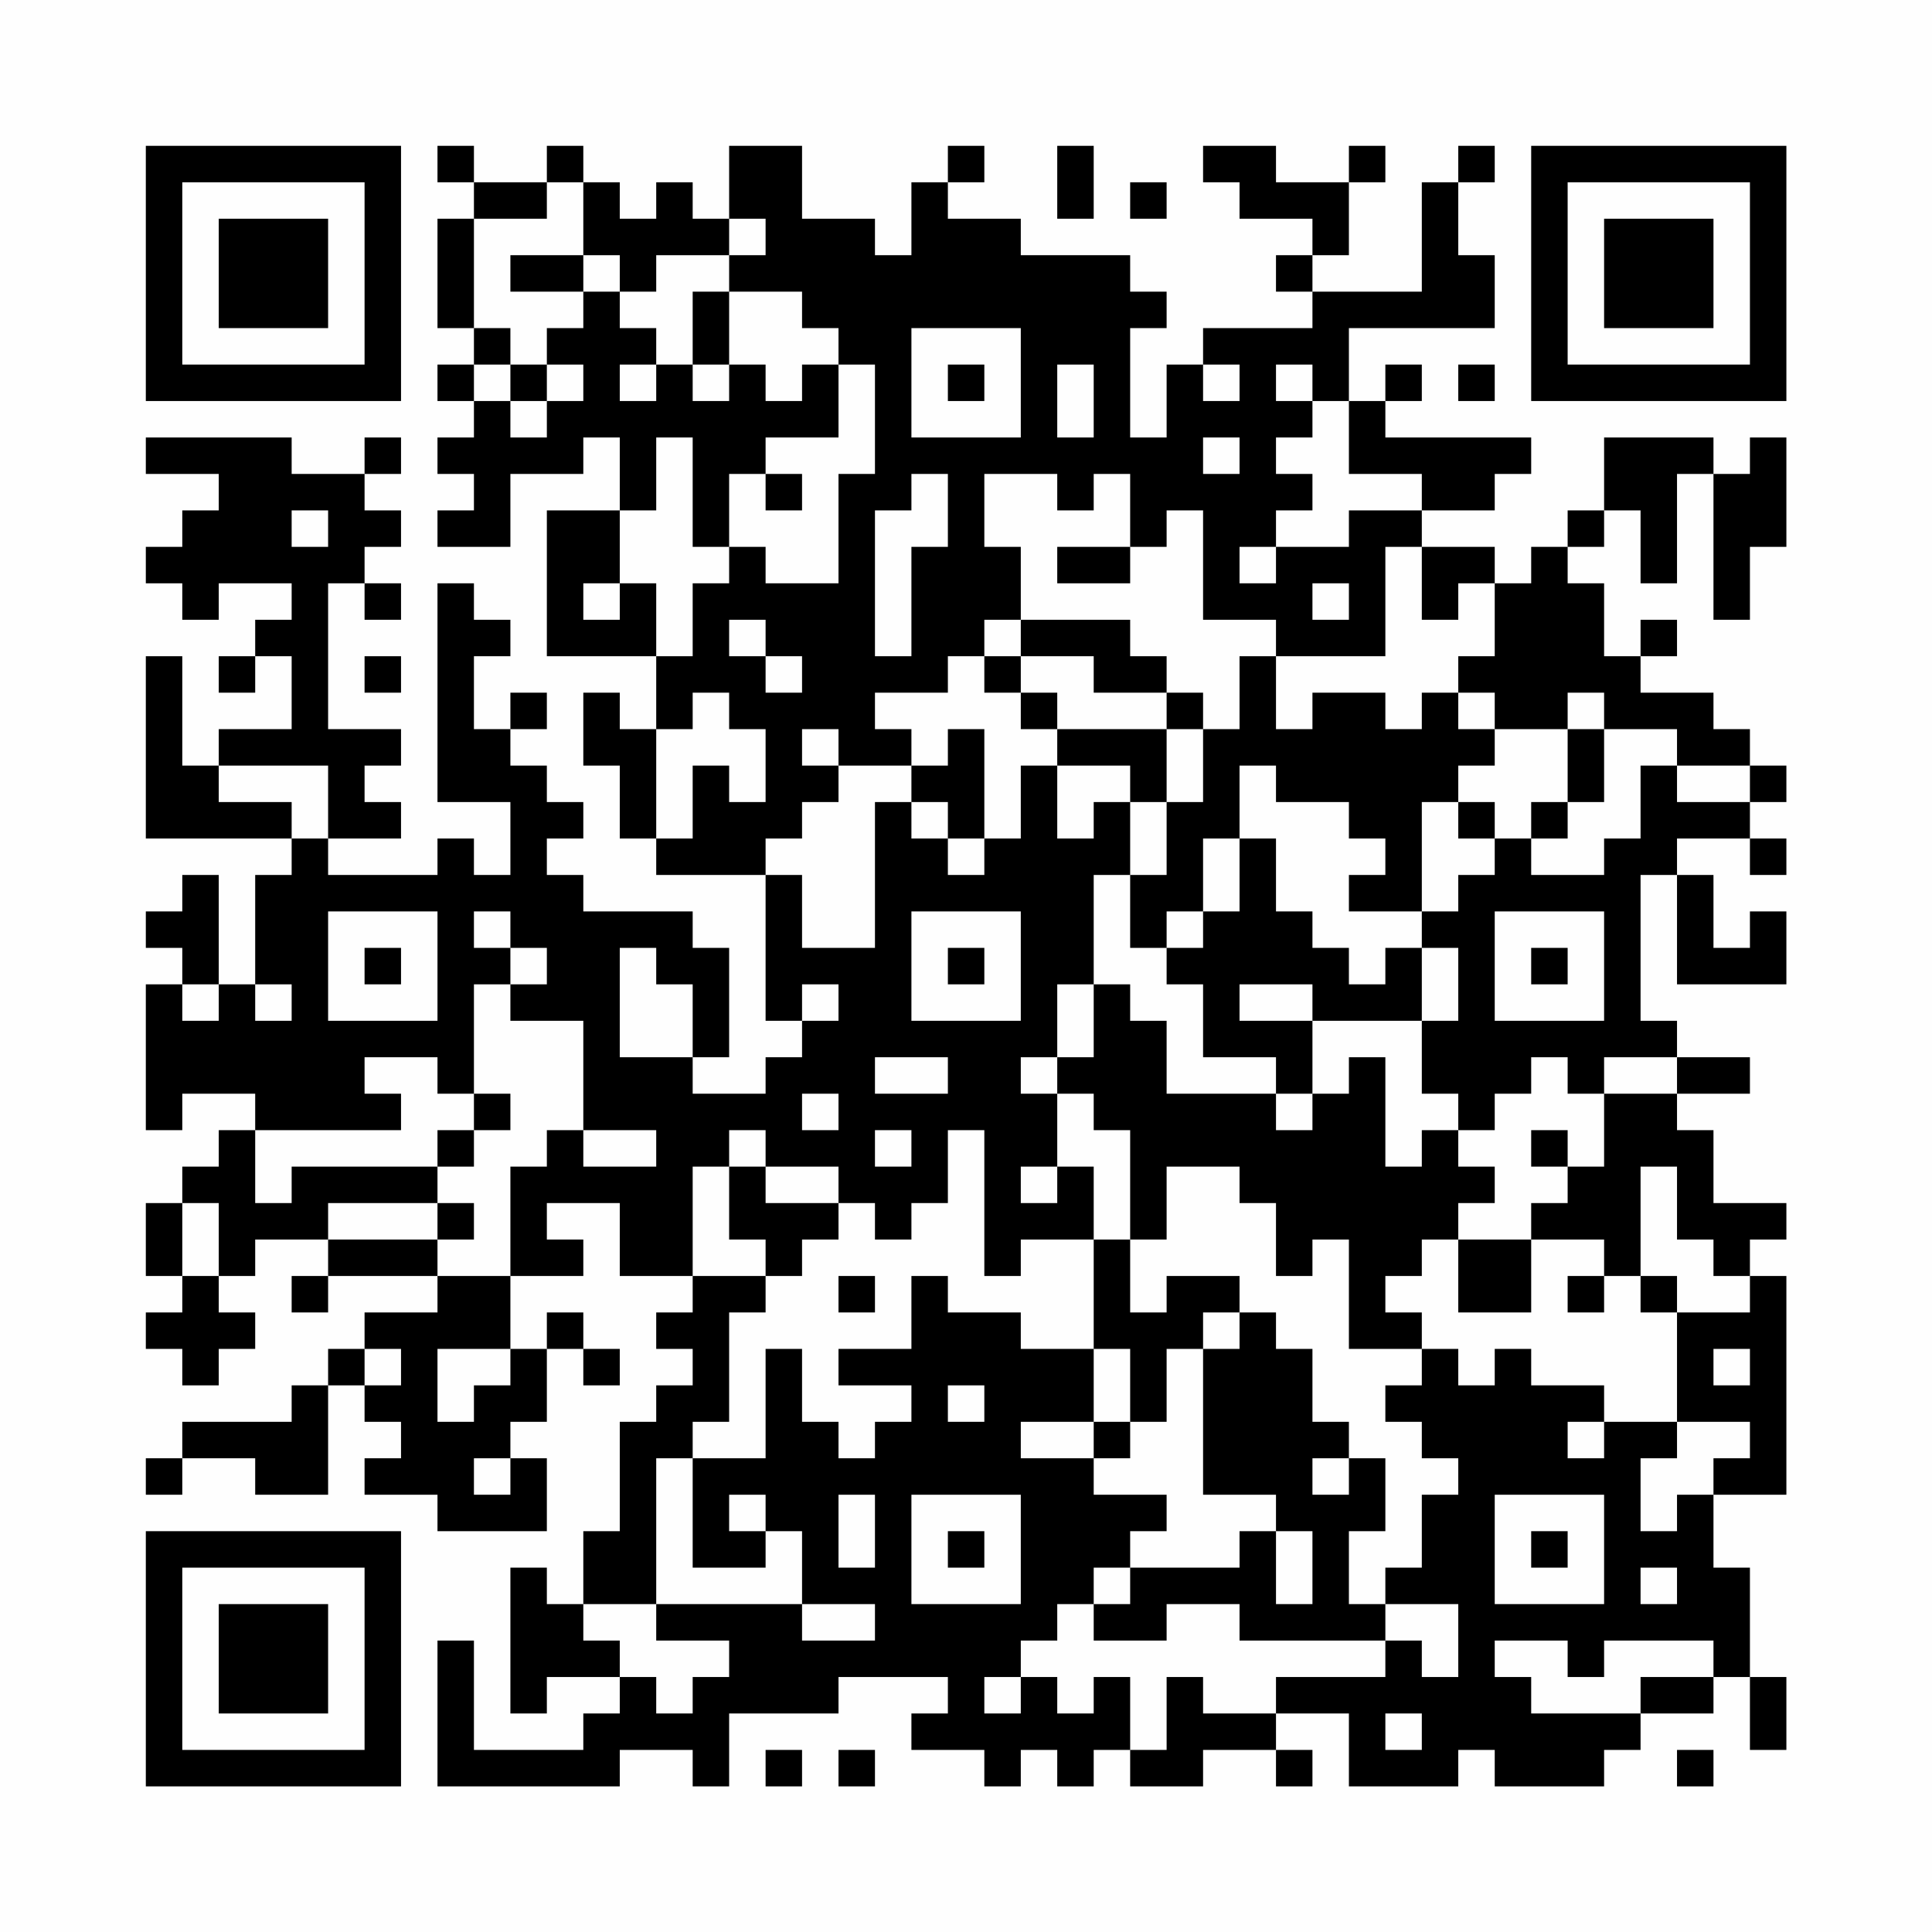 <?xml version="1.0" encoding="UTF-8"?>
<svg xmlns="http://www.w3.org/2000/svg" version="1.1" width="200" height="200" viewBox="0 0 200 200"><rect x="0" y="0" width="200" height="200" fill="#fefefe"/><g transform="scale(3.774)"><g transform="translate(4,4)"><path fill-rule="evenodd" d="M8 0L8 1L9 1L9 2L8 2L8 5L9 5L9 6L8 6L8 7L9 7L9 8L8 8L8 9L9 9L9 10L8 10L8 11L10 11L10 9L12 9L12 8L13 8L13 10L11 10L11 14L14 14L14 16L13 16L13 15L12 15L12 17L13 17L13 19L14 19L14 20L17 20L17 24L18 24L18 25L17 25L17 26L15 26L15 25L16 25L16 22L15 22L15 21L12 21L12 20L11 20L11 19L12 19L12 18L11 18L11 17L10 17L10 16L11 16L11 15L10 15L10 16L9 16L9 14L10 14L10 13L9 13L9 12L8 12L8 18L10 18L10 20L9 20L9 19L8 19L8 20L5 20L5 19L7 19L7 18L6 18L6 17L7 17L7 16L5 16L5 12L6 12L6 13L7 13L7 12L6 12L6 11L7 11L7 10L6 10L6 9L7 9L7 8L6 8L6 9L4 9L4 8L0 8L0 9L2 9L2 10L1 10L1 11L0 11L0 12L1 12L1 13L2 13L2 12L4 12L4 13L3 13L3 14L2 14L2 15L3 15L3 14L4 14L4 16L2 16L2 17L1 17L1 14L0 14L0 19L4 19L4 20L3 20L3 23L2 23L2 20L1 20L1 21L0 21L0 22L1 22L1 23L0 23L0 27L1 27L1 26L3 26L3 27L2 27L2 28L1 28L1 29L0 29L0 31L1 31L1 32L0 32L0 33L1 33L1 34L2 34L2 33L3 33L3 32L2 32L2 31L3 31L3 30L5 30L5 31L4 31L4 32L5 32L5 31L8 31L8 32L6 32L6 33L5 33L5 34L4 34L4 35L1 35L1 36L0 36L0 37L1 37L1 36L3 36L3 37L5 37L5 34L6 34L6 35L7 35L7 36L6 36L6 37L8 37L8 38L11 38L11 36L10 36L10 35L11 35L11 33L12 33L12 34L13 34L13 33L12 33L12 32L11 32L11 33L10 33L10 31L12 31L12 30L11 30L11 29L13 29L13 31L15 31L15 32L14 32L14 33L15 33L15 34L14 34L14 35L13 35L13 38L12 38L12 40L11 40L11 39L10 39L10 43L11 43L11 42L13 42L13 43L12 43L12 44L9 44L9 41L8 41L8 45L13 45L13 44L15 44L15 45L16 45L16 43L19 43L19 42L22 42L22 43L21 43L21 44L23 44L23 45L24 45L24 44L25 44L25 45L26 45L26 44L27 44L27 45L29 45L29 44L31 44L31 45L32 45L32 44L31 44L31 43L33 43L33 45L36 45L36 44L37 44L37 45L40 45L40 44L41 44L41 43L43 43L43 42L44 42L44 44L45 44L45 42L44 42L44 39L43 39L43 37L45 37L45 31L44 31L44 30L45 30L45 29L43 29L43 27L42 27L42 26L44 26L44 25L42 25L42 24L41 24L41 20L42 20L42 23L45 23L45 21L44 21L44 22L43 22L43 20L42 20L42 19L44 19L44 20L45 20L45 19L44 19L44 18L45 18L45 17L44 17L44 16L43 16L43 15L41 15L41 14L42 14L42 13L41 13L41 14L40 14L40 12L39 12L39 11L40 11L40 10L41 10L41 12L42 12L42 9L43 9L43 13L44 13L44 11L45 11L45 8L44 8L44 9L43 9L43 8L40 8L40 10L39 10L39 11L38 11L38 12L37 12L37 11L35 11L35 10L37 10L37 9L38 9L38 8L34 8L34 7L35 7L35 6L34 6L34 7L33 7L33 5L37 5L37 3L36 3L36 1L37 1L37 0L36 0L36 1L35 1L35 4L32 4L32 3L33 3L33 1L34 1L34 0L33 0L33 1L31 1L31 0L29 0L29 1L30 1L30 2L32 2L32 3L31 3L31 4L32 4L32 5L29 5L29 6L28 6L28 8L27 8L27 5L28 5L28 4L27 4L27 3L24 3L24 2L22 2L22 1L23 1L23 0L22 0L22 1L21 1L21 3L20 3L20 2L18 2L18 0L16 0L16 2L15 2L15 1L14 1L14 2L13 2L13 1L12 1L12 0L11 0L11 1L9 1L9 0ZM25 0L25 2L26 2L26 0ZM11 1L11 2L9 2L9 5L10 5L10 6L9 6L9 7L10 7L10 8L11 8L11 7L12 7L12 6L11 6L11 5L12 5L12 4L13 4L13 5L14 5L14 6L13 6L13 7L14 7L14 6L15 6L15 7L16 7L16 6L17 6L17 7L18 7L18 6L19 6L19 8L17 8L17 9L16 9L16 11L15 11L15 8L14 8L14 10L13 10L13 12L12 12L12 13L13 13L13 12L14 12L14 14L15 14L15 12L16 12L16 11L17 11L17 12L19 12L19 9L20 9L20 6L19 6L19 5L18 5L18 4L16 4L16 3L17 3L17 2L16 2L16 3L14 3L14 4L13 4L13 3L12 3L12 1ZM27 1L27 2L28 2L28 1ZM10 3L10 4L12 4L12 3ZM15 4L15 6L16 6L16 4ZM21 5L21 8L24 8L24 5ZM10 6L10 7L11 7L11 6ZM22 6L22 7L23 7L23 6ZM25 6L25 8L26 8L26 6ZM29 6L29 7L30 7L30 6ZM31 6L31 7L32 7L32 8L31 8L31 9L32 9L32 10L31 10L31 11L30 11L30 12L31 12L31 11L33 11L33 10L35 10L35 9L33 9L33 7L32 7L32 6ZM36 6L36 7L37 7L37 6ZM29 8L29 9L30 9L30 8ZM17 9L17 10L18 10L18 9ZM21 9L21 10L20 10L20 14L21 14L21 11L22 11L22 9ZM23 9L23 11L24 11L24 13L23 13L23 14L22 14L22 15L20 15L20 16L21 16L21 17L19 17L19 16L18 16L18 17L19 17L19 18L18 18L18 19L17 19L17 20L18 20L18 22L20 22L20 18L21 18L21 19L22 19L22 20L23 20L23 19L24 19L24 17L25 17L25 19L26 19L26 18L27 18L27 20L26 20L26 23L25 23L25 25L24 25L24 26L25 26L25 28L24 28L24 29L25 29L25 28L26 28L26 30L24 30L24 31L23 31L23 27L22 27L22 29L21 29L21 30L20 30L20 29L19 29L19 28L17 28L17 27L16 27L16 28L15 28L15 31L17 31L17 32L16 32L16 35L15 35L15 36L14 36L14 40L12 40L12 41L13 41L13 42L14 42L14 43L15 43L15 42L16 42L16 41L14 41L14 40L18 40L18 41L20 41L20 40L18 40L18 38L17 38L17 37L16 37L16 38L17 38L17 39L15 39L15 36L17 36L17 33L18 33L18 35L19 35L19 36L20 36L20 35L21 35L21 34L19 34L19 33L21 33L21 31L22 31L22 32L24 32L24 33L26 33L26 35L24 35L24 36L26 36L26 37L28 37L28 38L27 38L27 39L26 39L26 40L25 40L25 41L24 41L24 42L23 42L23 43L24 43L24 42L25 42L25 43L26 43L26 42L27 42L27 44L28 44L28 42L29 42L29 43L31 43L31 42L34 42L34 41L35 41L35 42L36 42L36 40L34 40L34 39L35 39L35 37L36 37L36 36L35 36L35 35L34 35L34 34L35 34L35 33L36 33L36 34L37 34L37 33L38 33L38 34L40 34L40 35L39 35L39 36L40 36L40 35L42 35L42 36L41 36L41 38L42 38L42 37L43 37L43 36L44 36L44 35L42 35L42 32L44 32L44 31L43 31L43 30L42 30L42 28L41 28L41 31L40 31L40 30L38 30L38 29L39 29L39 28L40 28L40 26L42 26L42 25L40 25L40 26L39 26L39 25L38 25L38 26L37 26L37 27L36 27L36 26L35 26L35 24L36 24L36 22L35 22L35 21L36 21L36 20L37 20L37 19L38 19L38 20L40 20L40 19L41 19L41 17L42 17L42 18L44 18L44 17L42 17L42 16L40 16L40 15L39 15L39 16L37 16L37 15L36 15L36 14L37 14L37 12L36 12L36 13L35 13L35 11L34 11L34 14L31 14L31 13L29 13L29 10L28 10L28 11L27 11L27 9L26 9L26 10L25 10L25 9ZM4 10L4 11L5 11L5 10ZM25 11L25 12L27 12L27 11ZM32 12L32 13L33 13L33 12ZM16 13L16 14L17 14L17 15L18 15L18 14L17 14L17 13ZM24 13L24 14L23 14L23 15L24 15L24 16L25 16L25 17L27 17L27 18L28 18L28 20L27 20L27 22L28 22L28 23L29 23L29 25L31 25L31 26L28 26L28 24L27 24L27 23L26 23L26 25L25 25L25 26L26 26L26 27L27 27L27 30L26 30L26 33L27 33L27 35L26 35L26 36L27 36L27 35L28 35L28 33L29 33L29 37L31 37L31 38L30 38L30 39L27 39L27 40L26 40L26 41L28 41L28 40L30 40L30 41L34 41L34 40L33 40L33 38L34 38L34 36L33 36L33 35L32 35L32 33L31 33L31 32L30 32L30 31L28 31L28 32L27 32L27 30L28 30L28 28L30 28L30 29L31 29L31 31L32 31L32 30L33 30L33 33L35 33L35 32L34 32L34 31L35 31L35 30L36 30L36 32L38 32L38 30L36 30L36 29L37 29L37 28L36 28L36 27L35 27L35 28L34 28L34 25L33 25L33 26L32 26L32 24L35 24L35 22L34 22L34 23L33 23L33 22L32 22L32 21L31 21L31 19L30 19L30 17L31 17L31 18L33 18L33 19L34 19L34 20L33 20L33 21L35 21L35 18L36 18L36 19L37 19L37 18L36 18L36 17L37 17L37 16L36 16L36 15L35 15L35 16L34 16L34 15L32 15L32 16L31 16L31 14L30 14L30 16L29 16L29 15L28 15L28 14L27 14L27 13ZM6 14L6 15L7 15L7 14ZM24 14L24 15L25 15L25 16L28 16L28 18L29 18L29 16L28 16L28 15L26 15L26 14ZM15 15L15 16L14 16L14 19L15 19L15 17L16 17L16 18L17 18L17 16L16 16L16 15ZM22 16L22 17L21 17L21 18L22 18L22 19L23 19L23 16ZM39 16L39 18L38 18L38 19L39 19L39 18L40 18L40 16ZM2 17L2 18L4 18L4 19L5 19L5 17ZM29 19L29 21L28 21L28 22L29 22L29 21L30 21L30 19ZM5 21L5 24L8 24L8 21ZM9 21L9 22L10 22L10 23L9 23L9 26L8 26L8 25L6 25L6 26L7 26L7 27L3 27L3 29L4 29L4 28L8 28L8 29L5 29L5 30L8 30L8 31L10 31L10 28L11 28L11 27L12 27L12 28L14 28L14 27L12 27L12 24L10 24L10 23L11 23L11 22L10 22L10 21ZM21 21L21 24L24 24L24 21ZM37 21L37 24L40 24L40 21ZM6 22L6 23L7 23L7 22ZM13 22L13 25L15 25L15 23L14 23L14 22ZM22 22L22 23L23 23L23 22ZM38 22L38 23L39 23L39 22ZM1 23L1 24L2 24L2 23ZM3 23L3 24L4 24L4 23ZM18 23L18 24L19 24L19 23ZM30 23L30 24L32 24L32 23ZM20 25L20 26L22 26L22 25ZM9 26L9 27L8 27L8 28L9 28L9 27L10 27L10 26ZM18 26L18 27L19 27L19 26ZM31 26L31 27L32 27L32 26ZM20 27L20 28L21 28L21 27ZM38 27L38 28L39 28L39 27ZM16 28L16 30L17 30L17 31L18 31L18 30L19 30L19 29L17 29L17 28ZM1 29L1 31L2 31L2 29ZM8 29L8 30L9 30L9 29ZM19 31L19 32L20 32L20 31ZM39 31L39 32L40 32L40 31ZM41 31L41 32L42 32L42 31ZM29 32L29 33L30 33L30 32ZM6 33L6 34L7 34L7 33ZM8 33L8 35L9 35L9 34L10 34L10 33ZM43 33L43 34L44 34L44 33ZM22 34L22 35L23 35L23 34ZM9 36L9 37L10 37L10 36ZM32 36L32 37L33 37L33 36ZM19 37L19 39L20 39L20 37ZM21 37L21 40L24 40L24 37ZM37 37L37 40L40 40L40 37ZM22 38L22 39L23 39L23 38ZM31 38L31 40L32 40L32 38ZM38 38L38 39L39 39L39 38ZM41 39L41 40L42 40L42 39ZM37 41L37 42L38 42L38 43L41 43L41 42L43 42L43 41L40 41L40 42L39 42L39 41ZM34 43L34 44L35 44L35 43ZM17 44L17 45L18 45L18 44ZM19 44L19 45L20 45L20 44ZM42 44L42 45L43 45L43 44ZM0 0L0 7L7 7L7 0ZM1 1L1 6L6 6L6 1ZM2 2L2 5L5 5L5 2ZM38 0L38 7L45 7L45 0ZM39 1L39 6L44 6L44 1ZM40 2L40 5L43 5L43 2ZM0 38L0 45L7 45L7 38ZM1 39L1 44L6 44L6 39ZM2 40L2 43L5 43L5 40Z" fill="#000000"/></g></g></svg>

